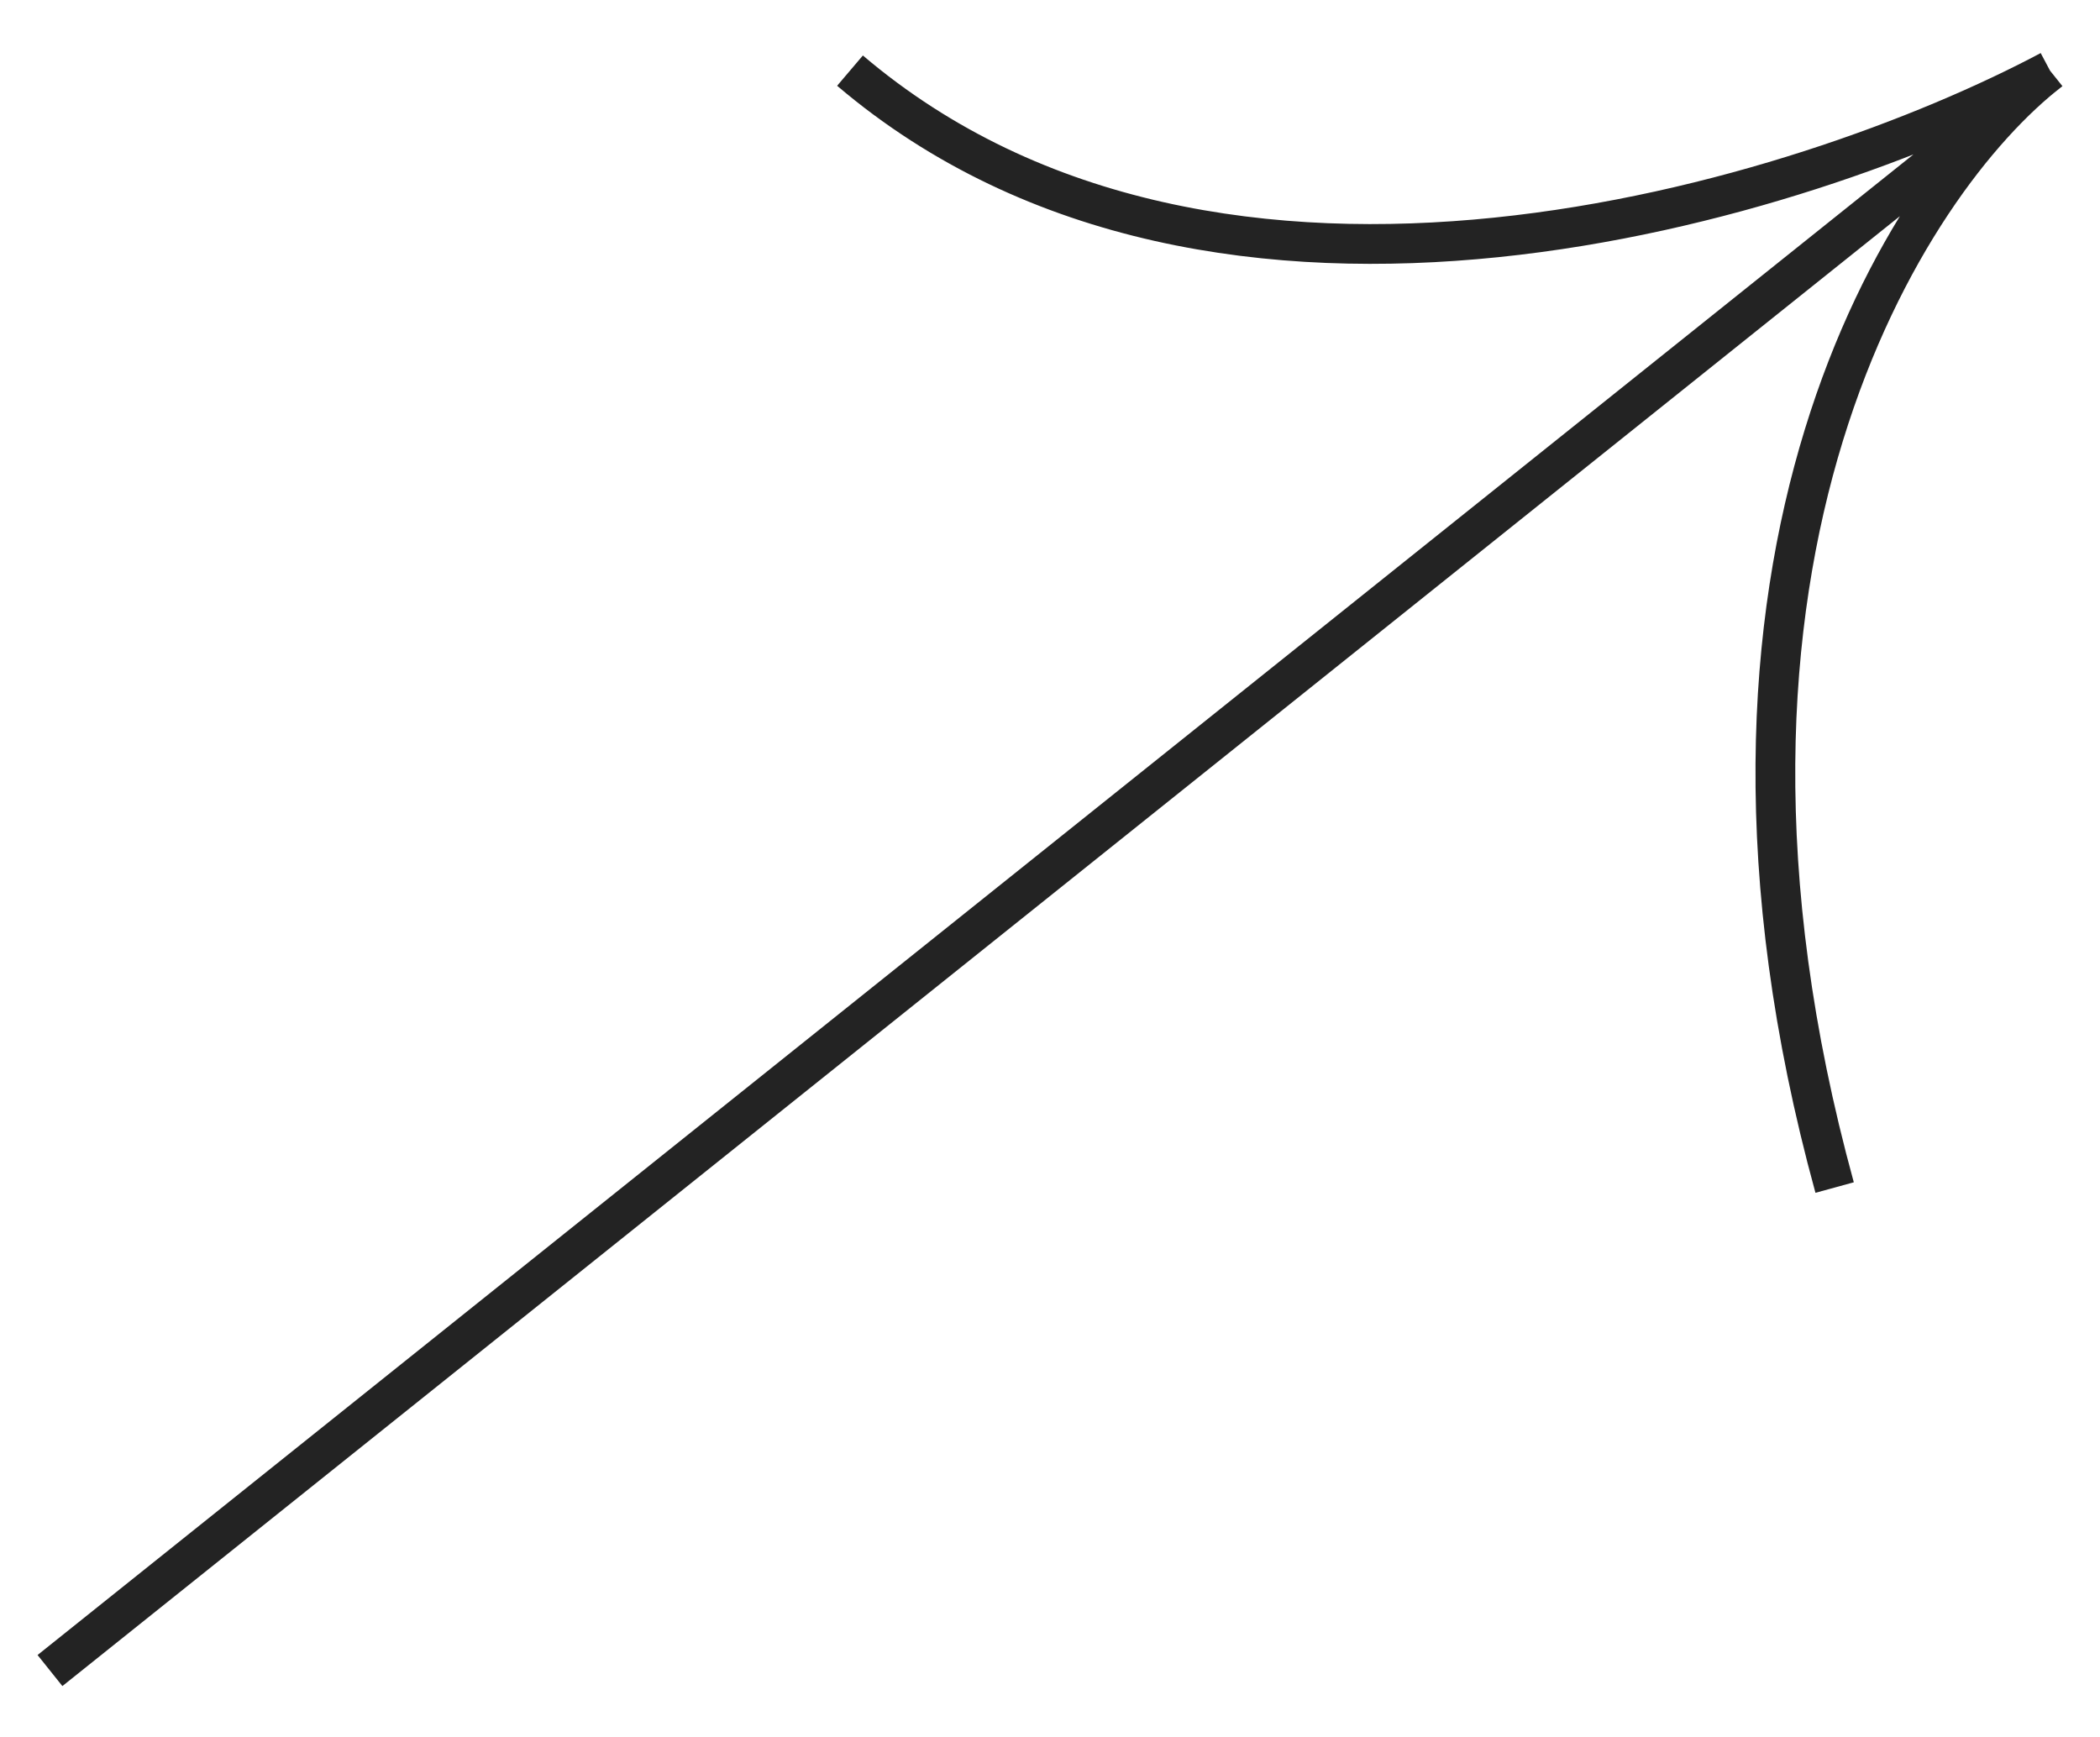 <?xml version="1.0" encoding="UTF-8"?> <svg xmlns="http://www.w3.org/2000/svg" width="139" height="115" viewBox="0 0 139 115" fill="none"> <path d="M135.056 5.184L135.692 4.675C135.483 4.836 135.271 5.006 135.056 5.184Z" fill="#202020"></path> <path d="M3.308 110.582L135.692 4.675M135.692 4.675C126.187 12.002 110.03 37.047 121.435 78.61M135.692 4.675C119.398 13.334 80.702 25.457 56.262 4.675" stroke="#232323" stroke-width="2.632"></path> </svg> 